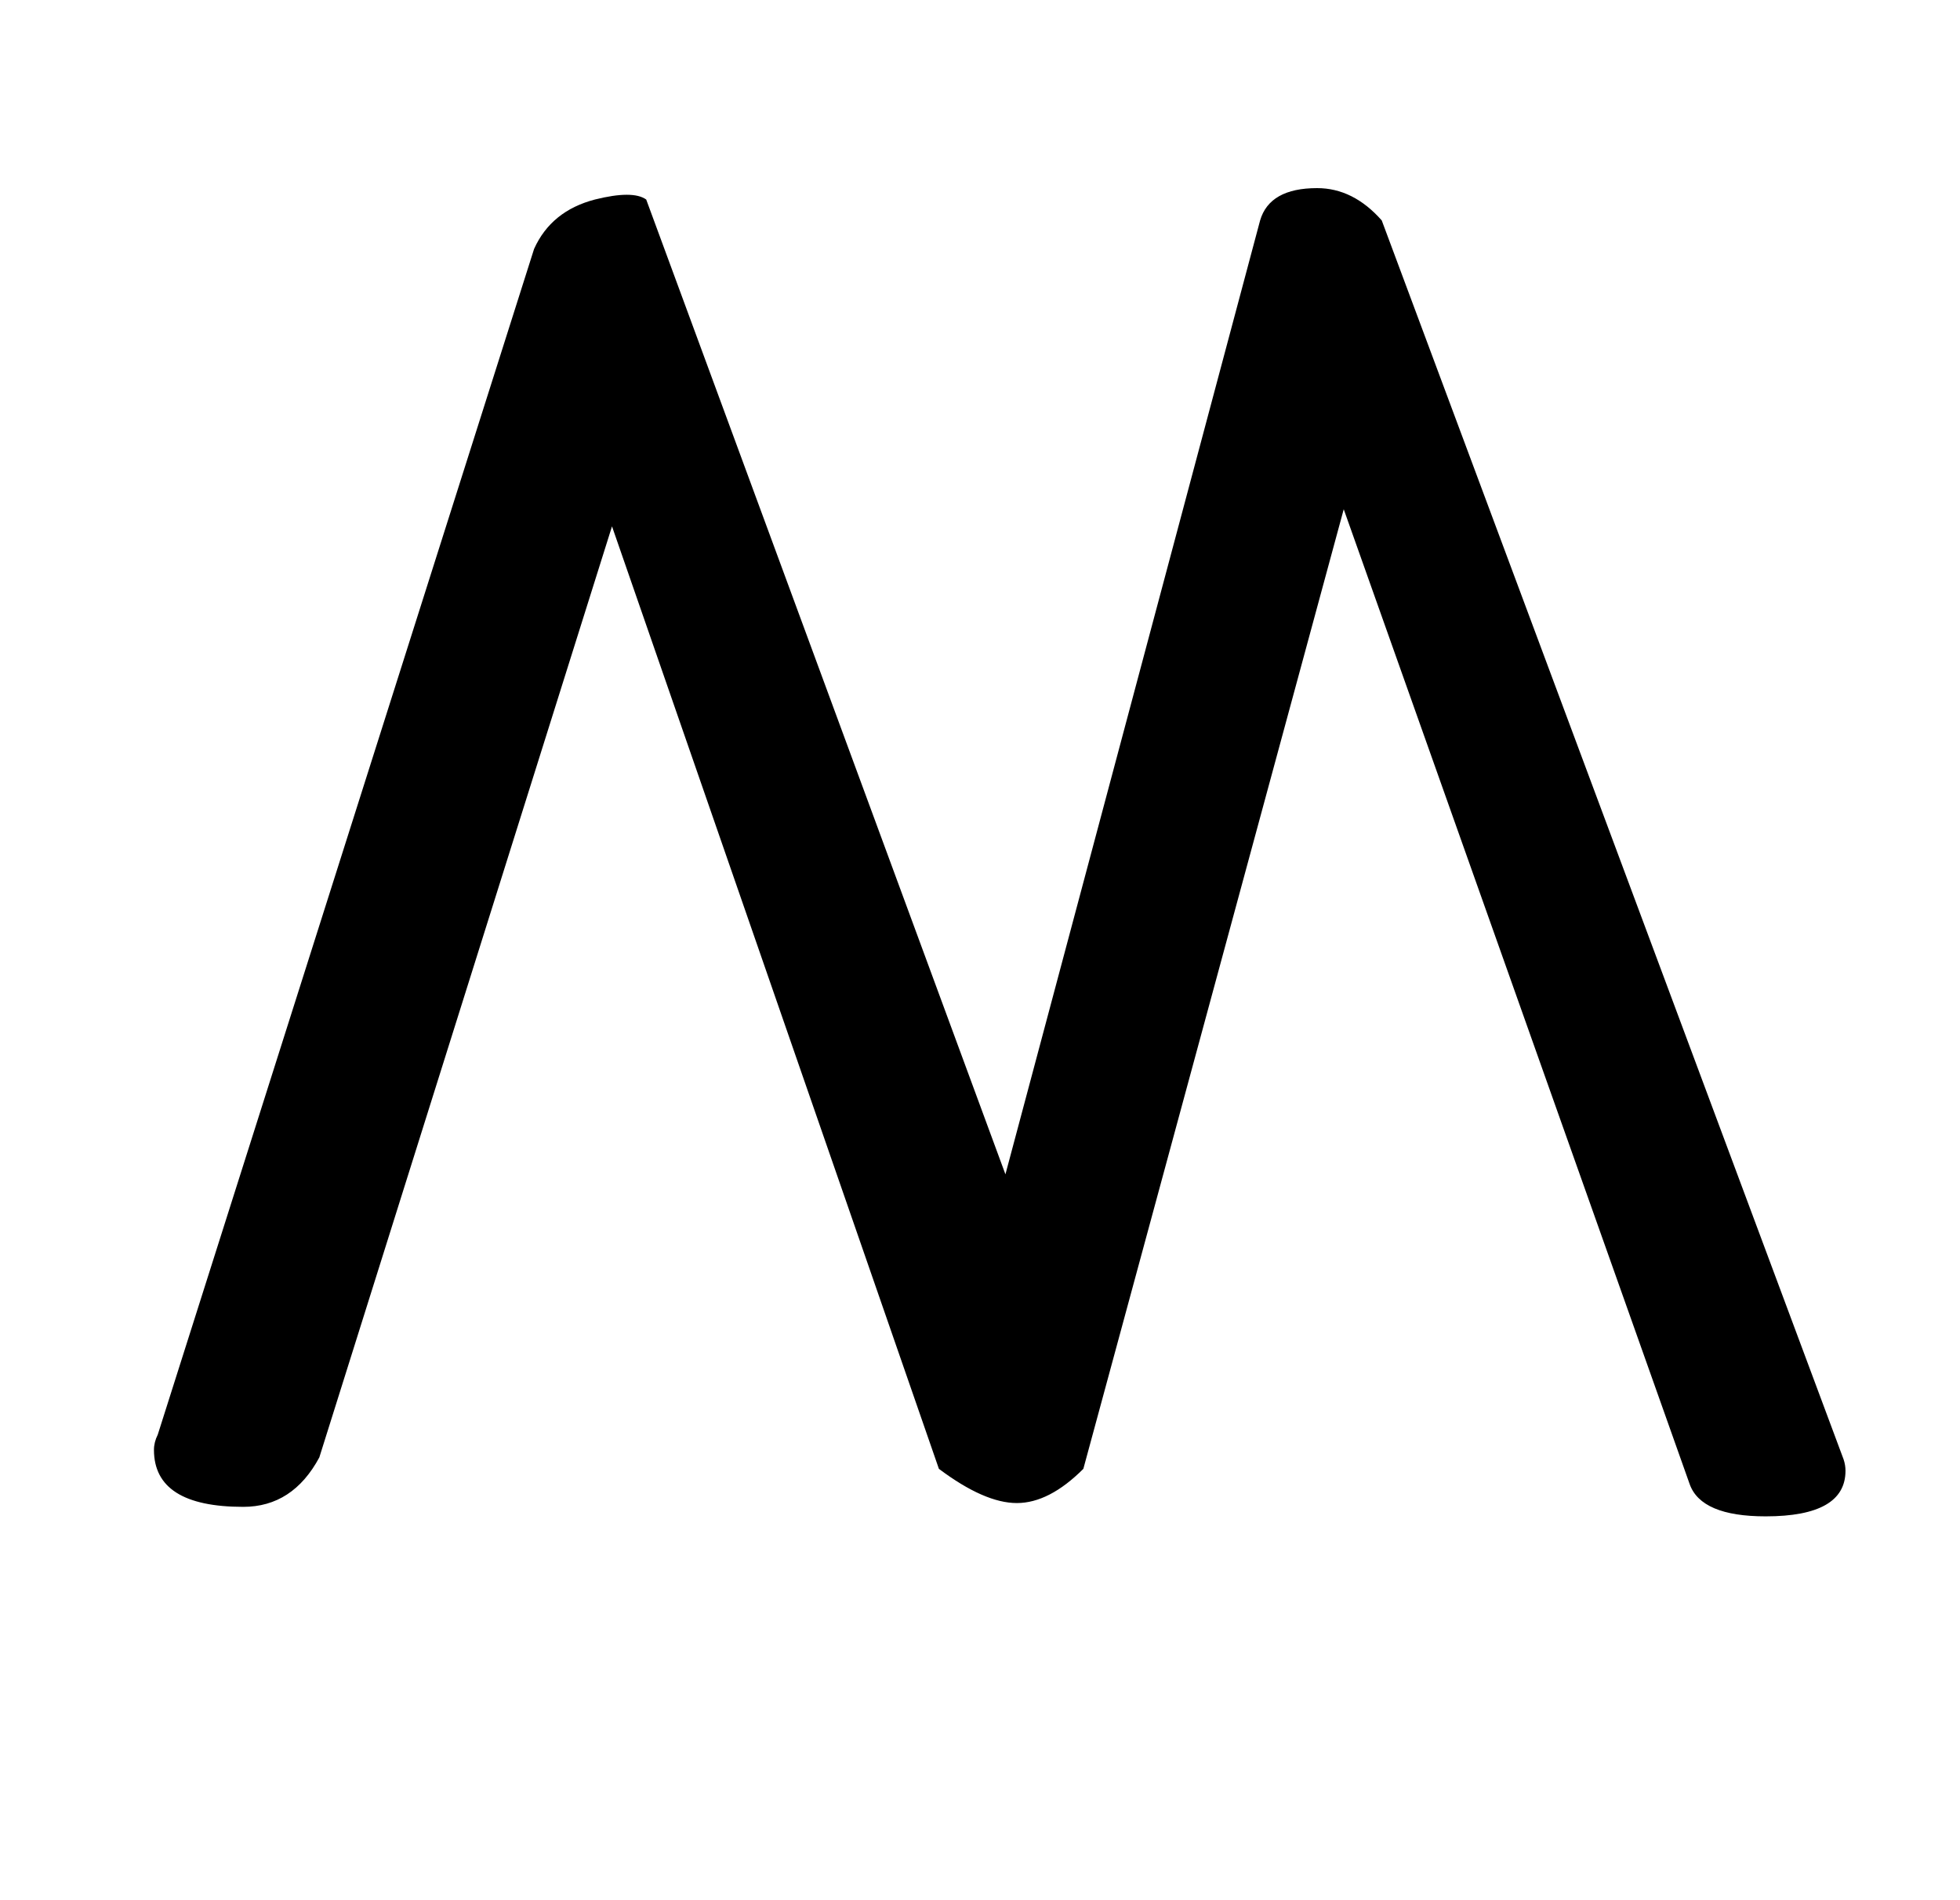 <!-- Generated by IcoMoon.io -->
<svg version="1.1" xmlns="http://www.w3.org/2000/svg" width="33" height="32" viewBox="0 0 33 32">
<title>O</title>
<path d="M31.040 24.576q0.032 0.096 0.032 0.192 0 0.768-1.344 0.768-1.088 0-1.28-0.544l-5.824-16.416-4.384 16.16q-0.576 0.576-1.12 0.576t-1.312-0.576l-5.504-15.872-4.928 15.68q-0.448 0.832-1.28 0.832-1.504 0-1.504-0.96 0-0.128 0.064-0.256l6.336-19.968q0.288-0.64 1.024-0.832 0.64-0.16 0.864 0l6.048 16.416 4.288-16.064q0.16-0.544 0.96-0.544 0.608 0 1.088 0.544z"></path>
</svg>
